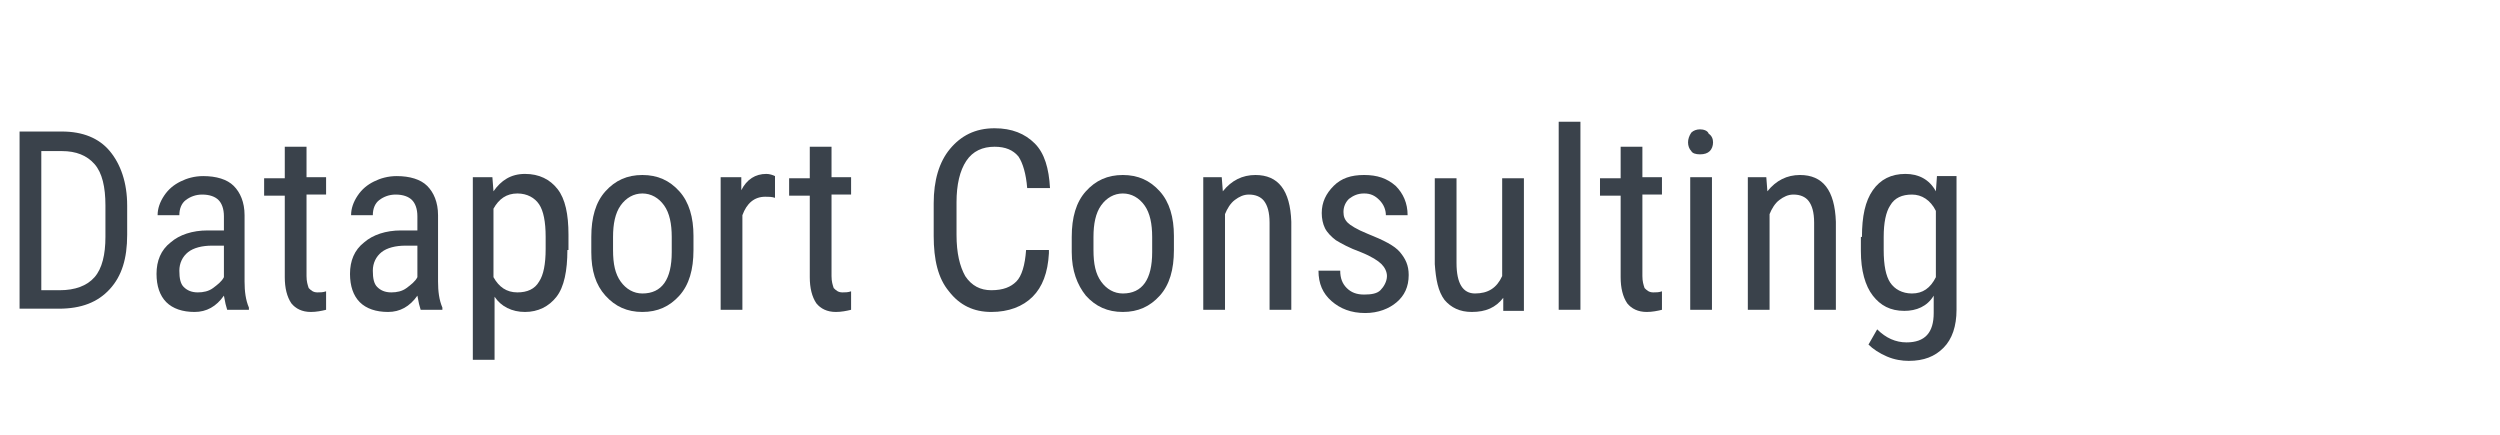 <?xml version="1.0" encoding="UTF-8"?>
<svg xmlns="http://www.w3.org/2000/svg" xmlns:xlink="http://www.w3.org/1999/xlink" version="1.1" id="Ebene_7" x="0px" y="0px" width="230px" height="40px" viewBox="0 0 230 40" style="enable-background:new 0 0 230 40;" xml:space="preserve">
<style type="text/css">
	.st0{enable-background:new    ;}
	.st1{fill:#9E292B;}
	.st2{fill:#3A424B;}
</style>
<g class="st0">
	<path class="st2" d="M1.8,28.5V12.1h3.9c1.9,0,3.4,0.6,4.4,1.8s1.6,2.9,1.6,5v2.7c0,2.2-0.5,3.8-1.6,5c-1.1,1.2-2.6,1.8-4.7,1.8   H1.8z M3.8,13.9v12.8h1.7c1.4,0,2.5-0.4,3.2-1.2s1-2.1,1-3.7v-2.9c0-1.7-0.3-3-1-3.8c-0.7-0.8-1.7-1.2-3-1.2H3.8z"></path>
	<path class="st2" d="M20.9,28.5c-0.1-0.3-0.2-0.7-0.3-1.3c-0.7,1-1.6,1.5-2.7,1.5c-1.1,0-2-0.3-2.6-0.9c-0.6-0.6-0.9-1.5-0.9-2.6   c0-1.2,0.4-2.2,1.3-2.9c0.8-0.7,2-1.1,3.4-1.1h1.5v-1.3c0-0.7-0.2-1.2-0.5-1.5c-0.3-0.3-0.8-0.5-1.5-0.5c-0.6,0-1.1,0.2-1.5,0.5   s-0.6,0.8-0.6,1.4h-2c0-0.6,0.2-1.2,0.6-1.8s0.9-1,1.5-1.3c0.6-0.3,1.3-0.5,2.1-0.5c1.2,0,2.2,0.3,2.8,0.9c0.6,0.6,1,1.5,1,2.7v6.1   c0,0.9,0.1,1.7,0.4,2.4v0.2H20.9z M18.2,26.9c0.5,0,1-0.1,1.4-0.4s0.8-0.6,1-1v-2.9h-1.1c-0.9,0-1.7,0.2-2.2,0.6s-0.8,1-0.8,1.7   c0,0.7,0.1,1.2,0.4,1.5S17.6,26.9,18.2,26.9z"></path>
	<path class="st2" d="M28.2,13.4v2.9h1.8v1.6h-1.8v7.5c0,0.5,0.1,0.8,0.2,1.1c0.2,0.2,0.4,0.4,0.8,0.4c0.3,0,0.5,0,0.8-0.1l0,1.7   c-0.4,0.1-0.9,0.2-1.4,0.2c-0.8,0-1.4-0.3-1.8-0.8c-0.4-0.6-0.6-1.4-0.6-2.4v-7.5h-1.9v-1.6h1.9v-2.9H28.2z"></path>
	<path class="st2" d="M38.7,28.5c-0.1-0.3-0.2-0.7-0.3-1.3c-0.7,1-1.6,1.5-2.7,1.5c-1.1,0-2-0.3-2.6-0.9c-0.6-0.6-0.9-1.5-0.9-2.6   c0-1.2,0.4-2.2,1.3-2.9c0.8-0.7,2-1.1,3.4-1.1h1.5v-1.3c0-0.7-0.2-1.2-0.5-1.5c-0.3-0.3-0.8-0.5-1.5-0.5c-0.6,0-1.1,0.2-1.5,0.5   s-0.6,0.8-0.6,1.4h-2c0-0.6,0.2-1.2,0.6-1.8s0.9-1,1.5-1.3c0.6-0.3,1.3-0.5,2.1-0.5c1.2,0,2.2,0.3,2.8,0.9c0.6,0.6,1,1.5,1,2.7v6.1   c0,0.9,0.1,1.7,0.4,2.4v0.2H38.7z M36,26.9c0.5,0,1-0.1,1.4-0.4s0.8-0.6,1-1v-2.9h-1.1c-0.9,0-1.7,0.2-2.2,0.6s-0.8,1-0.8,1.7   c0,0.7,0.1,1.2,0.4,1.5S35.4,26.9,36,26.9z"></path>
	<path class="st2" d="M52.2,23c0,1.9-0.3,3.4-1,4.3c-0.7,0.9-1.7,1.4-2.9,1.4c-1.2,0-2.2-0.5-2.8-1.4v5.8h-2V16.3h1.8l0.1,1.3   c0.7-1,1.6-1.6,2.9-1.6c1.3,0,2.3,0.5,3,1.4c0.7,0.9,1,2.3,1,4.2V23z M50.2,21.8c0-1.4-0.2-2.4-0.6-3s-1.1-1-2-1   c-1,0-1.7,0.5-2.2,1.4v6.3c0.5,0.9,1.2,1.4,2.2,1.4c0.9,0,1.6-0.3,2-1c0.4-0.6,0.6-1.6,0.6-3V21.8z"></path>
	<path class="st2" d="M54.4,21.8c0-1.8,0.4-3.2,1.3-4.2c0.9-1,2-1.5,3.4-1.5s2.5,0.5,3.4,1.5c0.9,1,1.3,2.4,1.3,4.1V23   c0,1.8-0.4,3.2-1.3,4.2c-0.9,1-2,1.5-3.4,1.5c-1.4,0-2.5-0.5-3.4-1.5c-0.9-1-1.3-2.3-1.3-4V21.8z M56.4,23c0,1.3,0.2,2.2,0.7,2.9   c0.5,0.7,1.2,1.1,2,1.1c1.8,0,2.7-1.3,2.7-3.8v-1.4c0-1.2-0.2-2.2-0.7-2.9c-0.5-0.7-1.2-1.1-2-1.1c-0.8,0-1.5,0.4-2,1.1   c-0.5,0.7-0.7,1.7-0.7,2.9V23z"></path>
	<path class="st2" d="M71.3,18.2c-0.3-0.1-0.6-0.1-0.9-0.1c-1,0-1.7,0.6-2.1,1.7v8.7h-2V16.3h1.9l0,1.2c0.5-1,1.3-1.5,2.3-1.5   c0.3,0,0.6,0.1,0.8,0.2L71.3,18.2z"></path>
	<path class="st2" d="M76.5,13.4v2.9h1.8v1.6h-1.8v7.5c0,0.5,0.1,0.8,0.2,1.1c0.2,0.2,0.4,0.4,0.8,0.4c0.3,0,0.5,0,0.8-0.1l0,1.7   c-0.4,0.1-0.9,0.2-1.4,0.2c-0.8,0-1.4-0.3-1.8-0.8c-0.4-0.6-0.6-1.4-0.6-2.4v-7.5h-1.9v-1.6h1.9v-2.9H76.5z"></path>
	<path class="st2" d="M96.5,23.3c-0.1,1.8-0.6,3.1-1.5,4c-0.9,0.9-2.2,1.4-3.8,1.4c-1.6,0-2.9-0.6-3.9-1.9c-1-1.2-1.4-2.9-1.4-5.1   v-3c0-2.1,0.5-3.8,1.5-5s2.3-1.9,4.1-1.9c1.6,0,2.8,0.5,3.7,1.4c0.9,0.9,1.3,2.3,1.4,4.1h-2.1c-0.1-1.3-0.4-2.3-0.8-2.9   c-0.5-0.6-1.2-0.9-2.2-0.9c-1.1,0-2,0.4-2.6,1.3c-0.6,0.9-0.9,2.2-0.9,3.8v3c0,1.7,0.3,2.9,0.8,3.8c0.6,0.9,1.4,1.3,2.4,1.3   c1.1,0,1.8-0.3,2.3-0.8c0.5-0.5,0.8-1.5,0.9-2.9H96.5z"></path>
	<path class="st2" d="M98.6,21.8c0-1.8,0.4-3.2,1.3-4.2s2-1.5,3.4-1.5s2.5,0.5,3.4,1.5c0.9,1,1.3,2.4,1.3,4.1V23   c0,1.8-0.4,3.2-1.3,4.2c-0.9,1-2,1.5-3.4,1.5c-1.4,0-2.5-0.5-3.4-1.5c-0.8-1-1.3-2.3-1.3-4V21.8z M100.6,23c0,1.3,0.2,2.2,0.7,2.9   s1.2,1.1,2,1.1c1.8,0,2.7-1.3,2.7-3.8v-1.4c0-1.2-0.2-2.2-0.7-2.9c-0.5-0.7-1.2-1.1-2-1.1c-0.8,0-1.5,0.4-2,1.1   c-0.5,0.7-0.7,1.7-0.7,2.9V23z"></path>
	<path class="st2" d="M112.4,16.3l0.1,1.3c0.8-1,1.8-1.5,3-1.5c2.1,0,3.2,1.4,3.3,4.3v8.1h-2v-8c0-1-0.2-1.6-0.5-2   c-0.3-0.4-0.8-0.6-1.4-0.6c-0.5,0-0.9,0.2-1.3,0.5c-0.4,0.3-0.7,0.8-0.9,1.3v8.8h-2V16.3H112.4z"></path>
	<path class="st2" d="M127.6,25.4c0-0.4-0.2-0.8-0.5-1.1c-0.3-0.3-0.9-0.7-1.9-1.1c-1.1-0.4-1.8-0.8-2.3-1.1c-0.4-0.3-0.8-0.7-1-1.1   c-0.2-0.4-0.3-0.9-0.3-1.4c0-1,0.4-1.8,1.1-2.5s1.6-1,2.8-1c1.2,0,2.1,0.3,2.9,1c0.7,0.7,1.1,1.6,1.1,2.7h-2c0-0.5-0.2-1-0.6-1.4   c-0.4-0.4-0.8-0.6-1.4-0.6c-0.6,0-1,0.2-1.4,0.5c-0.3,0.3-0.5,0.7-0.5,1.2c0,0.4,0.1,0.7,0.4,1c0.2,0.2,0.8,0.6,1.8,1   c1.5,0.6,2.5,1.1,3,1.7c0.5,0.6,0.8,1.2,0.8,2.1c0,1.1-0.4,1.9-1.1,2.5s-1.7,1-2.9,1c-1.3,0-2.3-0.4-3.1-1.1   c-0.8-0.7-1.2-1.6-1.2-2.8h2c0,0.7,0.2,1.2,0.6,1.6s0.9,0.6,1.6,0.6c0.7,0,1.2-0.1,1.5-0.4S127.6,25.9,127.6,25.4z"></path>
	<path class="st2" d="M138.3,27.4c-0.7,0.9-1.6,1.3-2.9,1.3c-1.1,0-1.9-0.4-2.5-1.1c-0.6-0.8-0.8-1.9-0.9-3.3v-7.9h2v7.8   c0,1.9,0.6,2.8,1.7,2.8c1.2,0,2-0.5,2.5-1.6v-9h2v12.2h-1.9L138.3,27.4z"></path>
	<path class="st2" d="M145.4,28.5h-2V11.2h2V28.5z"></path>
	<path class="st2" d="M151.1,13.4v2.9h1.8v1.6h-1.8v7.5c0,0.5,0.1,0.8,0.2,1.1c0.2,0.2,0.4,0.4,0.8,0.4c0.3,0,0.5,0,0.8-0.1l0,1.7   c-0.4,0.1-0.9,0.2-1.4,0.2c-0.8,0-1.4-0.3-1.8-0.8c-0.4-0.6-0.6-1.4-0.6-2.4v-7.5h-1.9v-1.6h1.9v-2.9H151.1z"></path>
	<path class="st2" d="M157.6,13.1c0,0.3-0.1,0.6-0.3,0.8s-0.5,0.3-0.9,0.3c-0.4,0-0.7-0.1-0.8-0.3c-0.2-0.2-0.3-0.5-0.3-0.8   s0.1-0.6,0.3-0.9c0.2-0.2,0.5-0.3,0.8-0.3s0.7,0.1,0.8,0.4C157.5,12.5,157.6,12.8,157.6,13.1z M157.5,28.5h-2V16.3h2V28.5z"></path>
	<path class="st2" d="M162.5,16.3l0.1,1.3c0.8-1,1.8-1.5,3-1.5c2.1,0,3.2,1.4,3.3,4.3v8.1h-2v-8c0-1-0.2-1.6-0.5-2   c-0.3-0.4-0.8-0.6-1.4-0.6c-0.5,0-0.9,0.2-1.3,0.5c-0.4,0.3-0.7,0.8-0.9,1.3v8.8h-2V16.3H162.5z"></path>
	<path class="st2" d="M171.3,21.8c0-1.9,0.3-3.3,1-4.3c0.7-1,1.7-1.5,3-1.5c1.2,0,2.2,0.5,2.8,1.6l0.1-1.4h1.8v12.3   c0,1.5-0.4,2.7-1.2,3.5c-0.8,0.8-1.8,1.2-3.2,1.2c-0.6,0-1.3-0.1-2-0.4s-1.3-0.7-1.7-1.1l0.8-1.4c0.8,0.8,1.7,1.2,2.7,1.2   c1.7,0,2.5-0.9,2.5-2.7v-1.6c-0.6,1-1.6,1.4-2.7,1.4c-1.3,0-2.2-0.5-2.9-1.4c-0.7-0.9-1.1-2.3-1.1-4.1V21.8z M173.3,23   c0,1.4,0.2,2.4,0.6,3c0.4,0.6,1.1,1,2,1c1,0,1.7-0.5,2.2-1.5v-6.1c-0.5-1-1.3-1.5-2.2-1.5c-0.9,0-1.6,0.3-2,1   c-0.4,0.6-0.6,1.6-0.6,2.9V23z"></path>
</g>
</svg>
